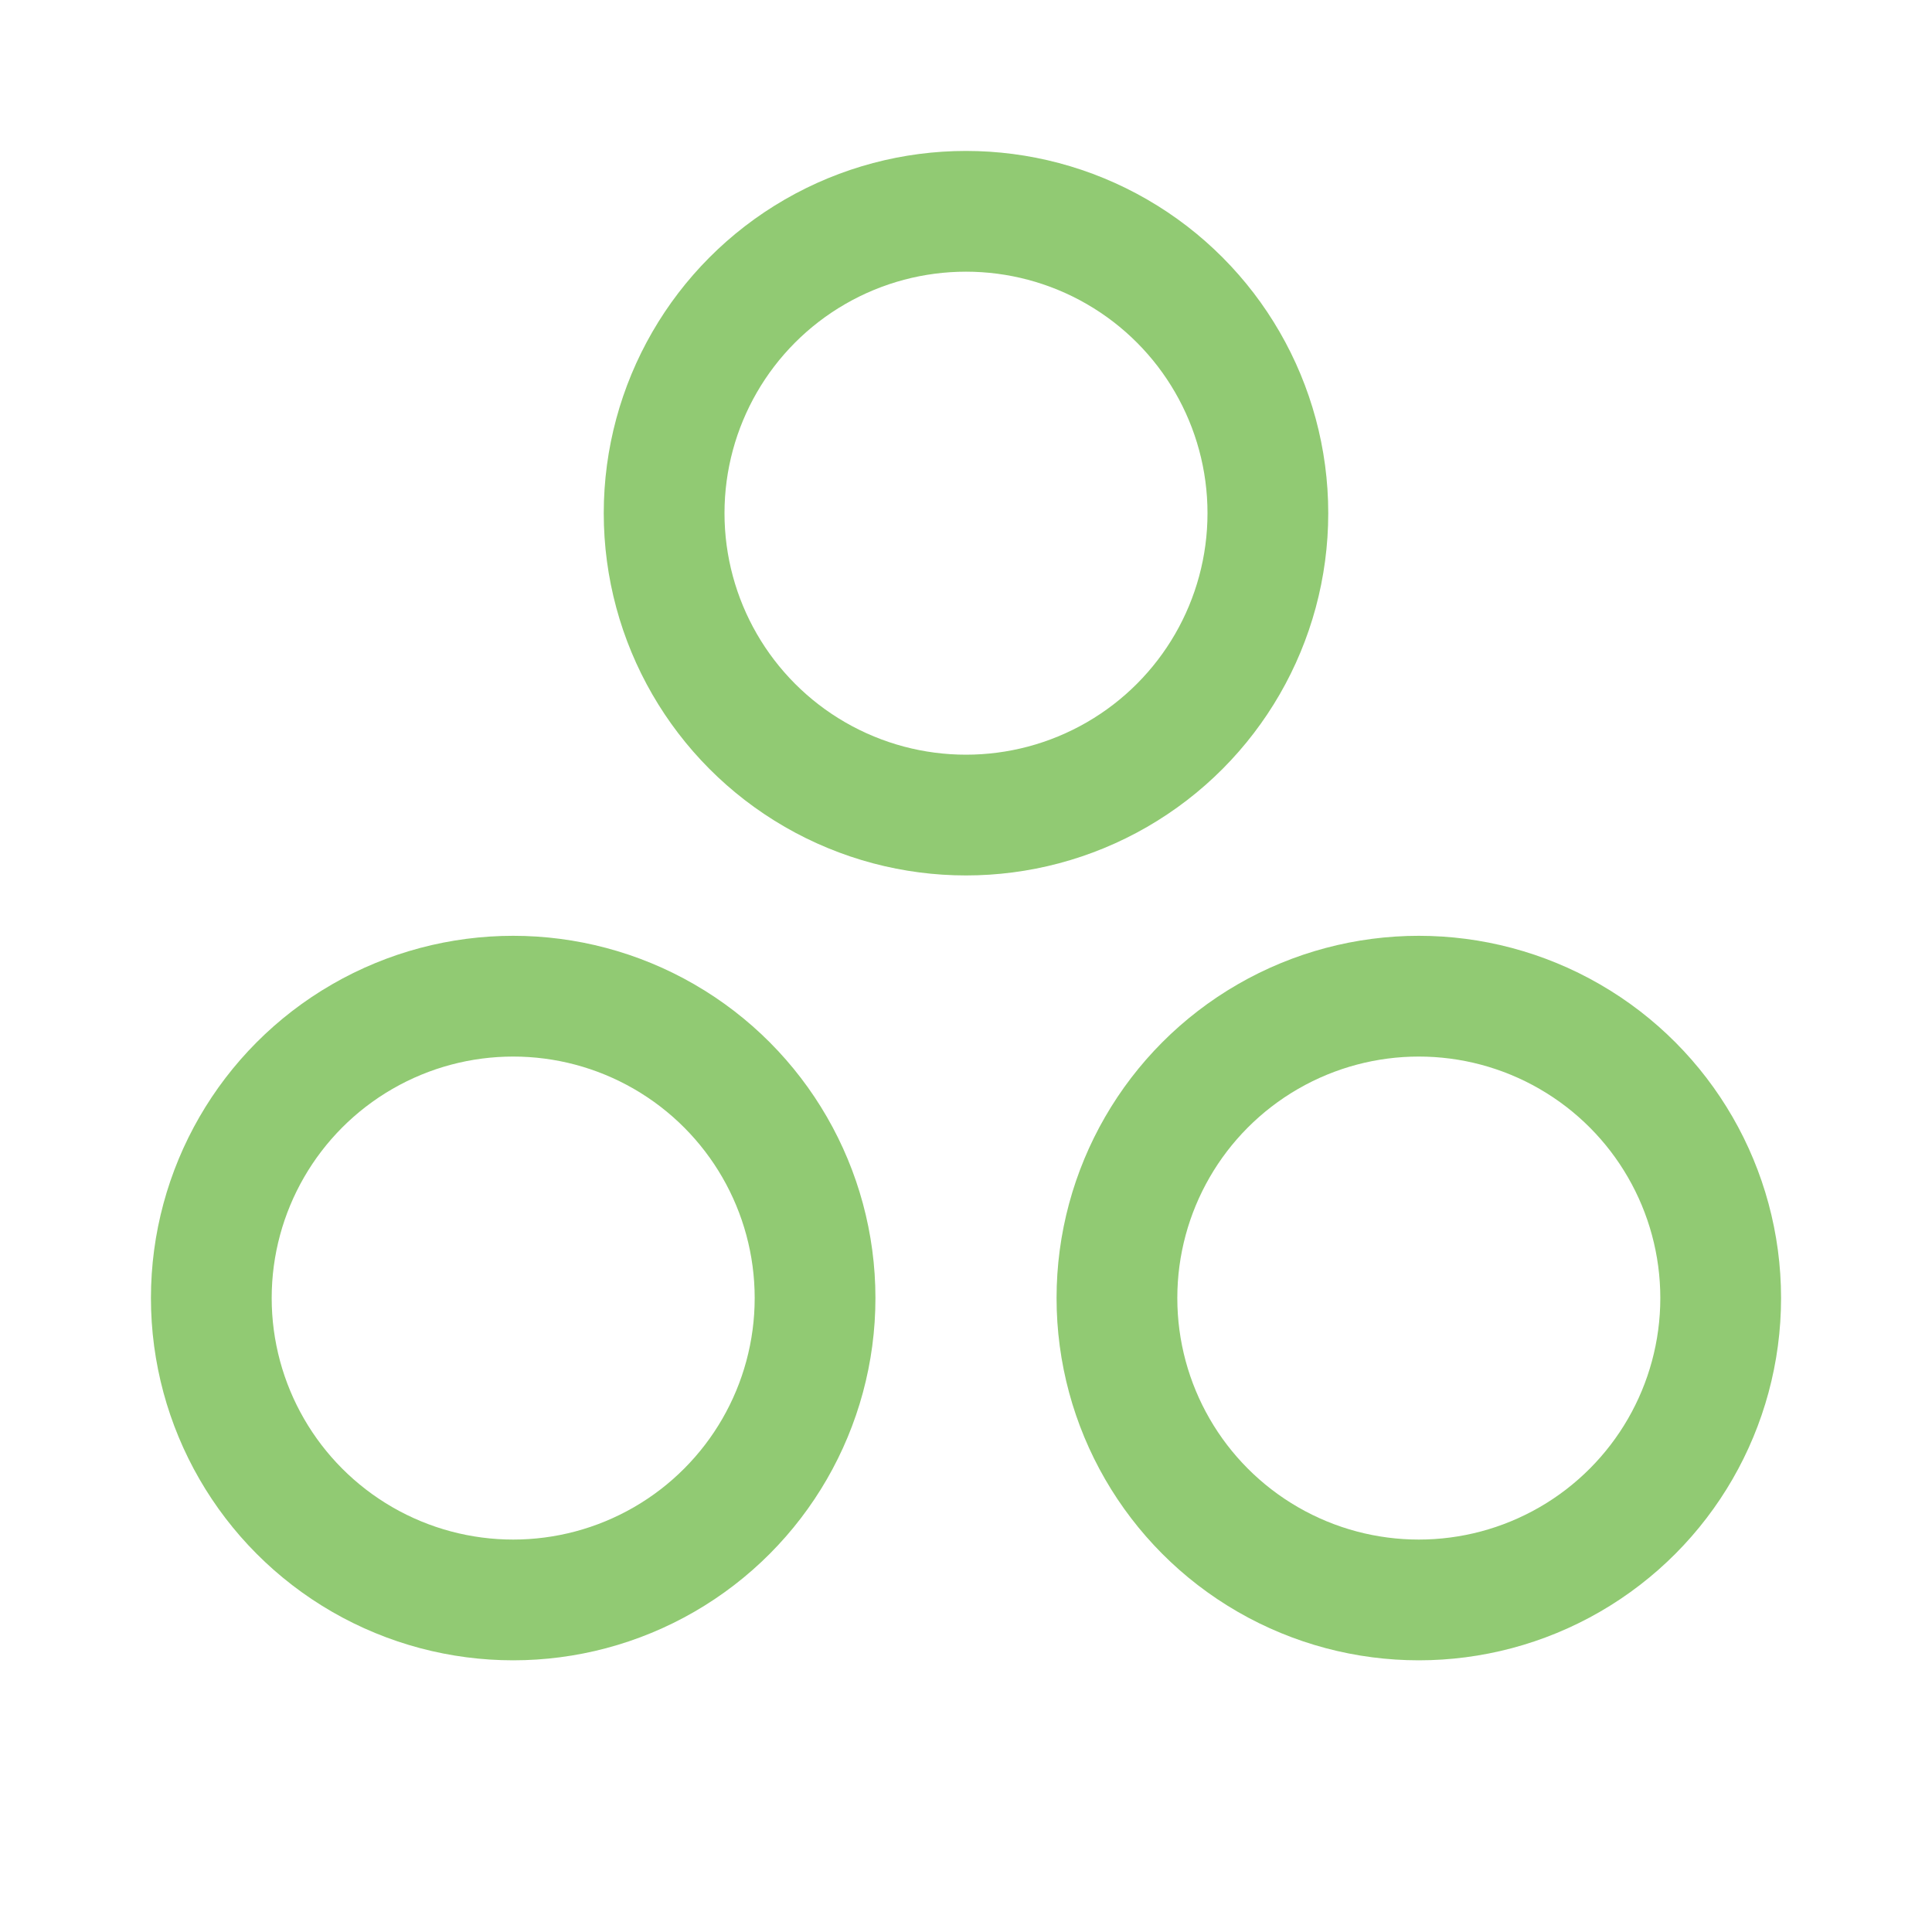 <svg xmlns="http://www.w3.org/2000/svg" width="192" height="192" fill="#91ca73" viewBox="0 0 256 256"><rect width="256" height="256" fill="none"></rect><circle cx="128" cy="68" r="40" fill="none" stroke="#91ca73" stroke-linecap="round" stroke-linejoin="round" stroke-width="16"></circle><circle cx="188" cy="172" r="40" fill="none" stroke="#91ca73" stroke-linecap="round" stroke-linejoin="round" stroke-width="16"></circle><circle cx="68" cy="172" r="40" fill="none" stroke="#91ca73" stroke-linecap="round" stroke-linejoin="round" stroke-width="16"></circle></svg>